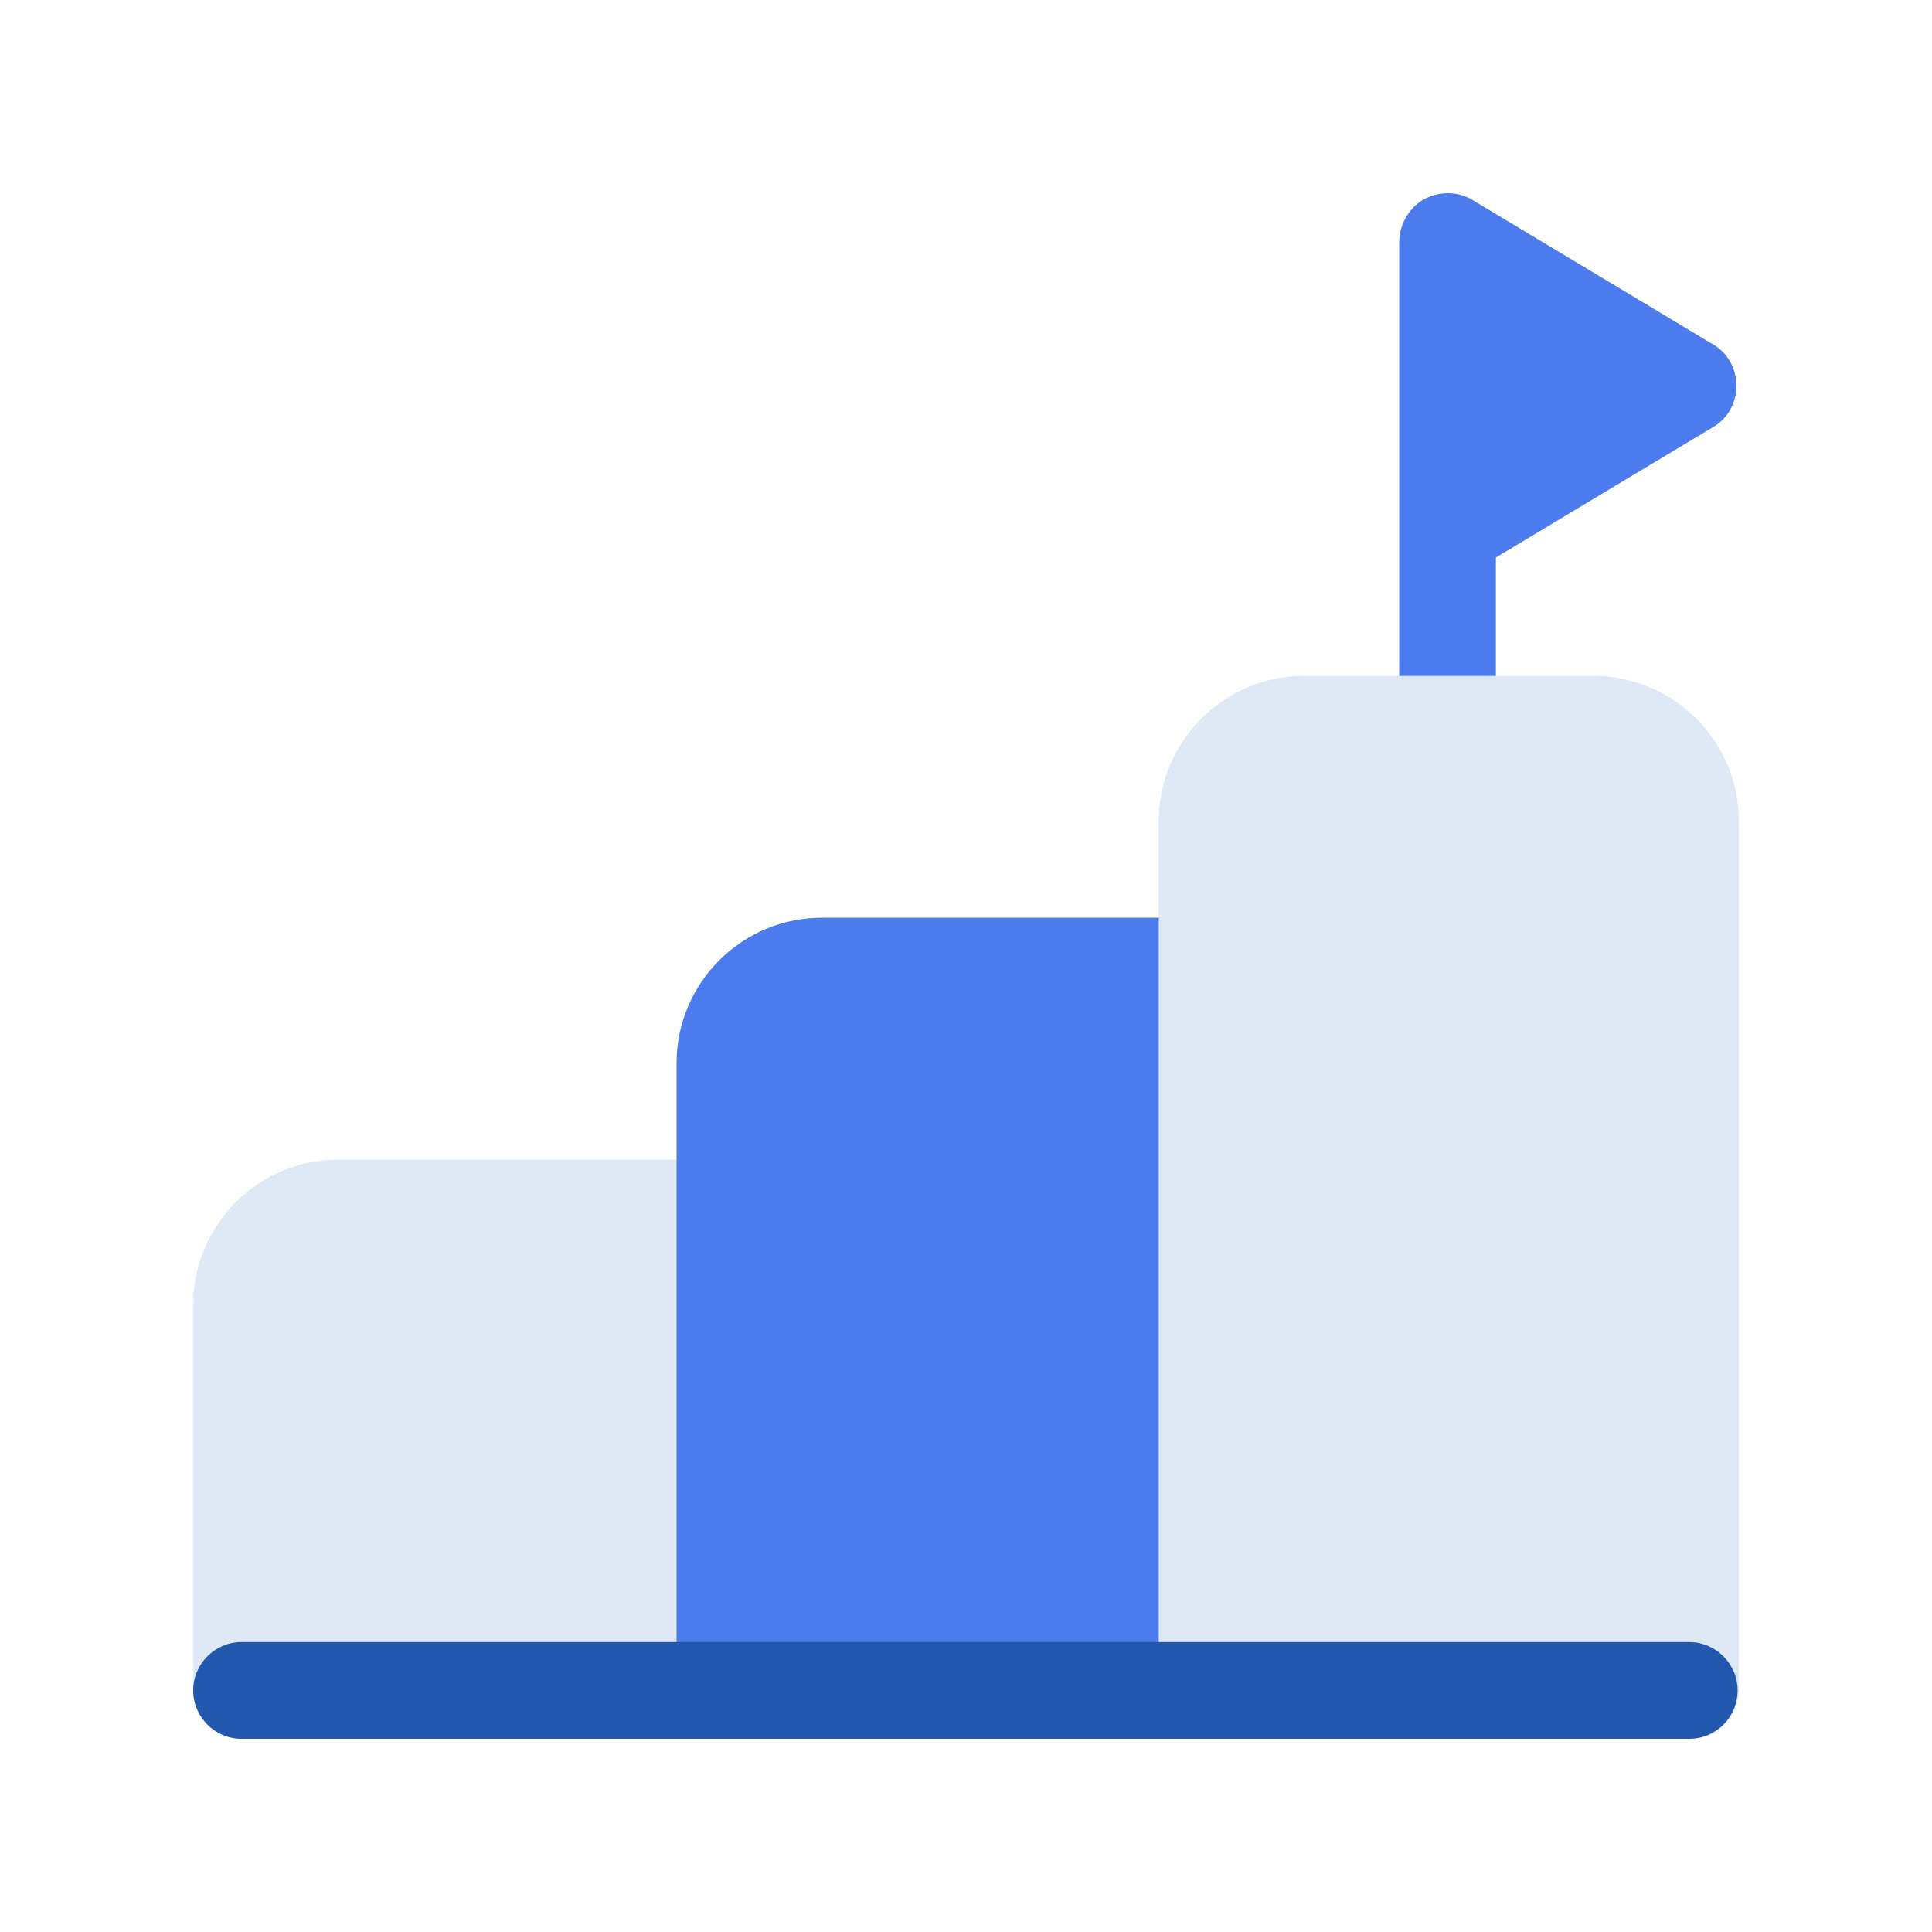 <?xml version="1.0" encoding="UTF-8"?>
<svg data-bbox="20 20 160 160" viewBox="0 0 200 200" height="200" width="200" xmlns="http://www.w3.org/2000/svg" data-type="color">
    <g>
        <path fill="#4b7bec" d="M149.851 79.988c-2.752 0-5.004-2.253-5.004-5.007V25.038c0-1.752 1.001-3.505 2.502-4.381 1.626-.876 3.503-.876 5.004 0l25.02 15.021c1.501.876 2.377 2.503 2.377 4.256s-.876 3.38-2.377 4.256l-22.518 13.518v17.148c0 2.754-2.252 5.007-5.004 5.007z" data-color="1"/>
        <path fill="#dfe8f5" d="M74.918 180H25.004c-2.752 0-5.004-2.253-5.004-5.007v-39.93c0-8.261 6.755-15.021 15.012-15.021h39.906c2.752 0 5.004 2.253 5.004 5.007v49.943c0 2.754-2.252 5.007-5.004 5.007Z" data-color="2"/>
        <path fill="#4b7bec" d="M124.957 180H75.043c-2.752 0-5.004-2.253-5.004-5.007v-64.964c0-8.261 6.755-15.021 15.012-15.021h39.906c2.752 0 5.004 2.253 5.004 5.007v74.978c0 2.754-2.252 5.007-5.004 5.007" data-color="1"/>
        <path fill="#dfe8f5" d="M174.871 180h-49.914c-2.752 0-5.004-2.253-5.004-5.007V84.995c0-8.261 6.755-15.021 15.012-15.021h30.023c8.256 0 15.012 6.759 15.012 15.021v89.998c0 2.754-2.252 5.007-5.004 5.007z" data-color="2"/>
        <path fill="#2157ad" d="M174.871 180H25.004c-2.752 0-5.004-2.253-5.004-5.007s2.252-5.007 5.004-5.007h149.867c2.752 0 5.004 2.253 5.004 5.007S177.623 180 174.871 180" data-color="3"/>
    </g>
</svg>
